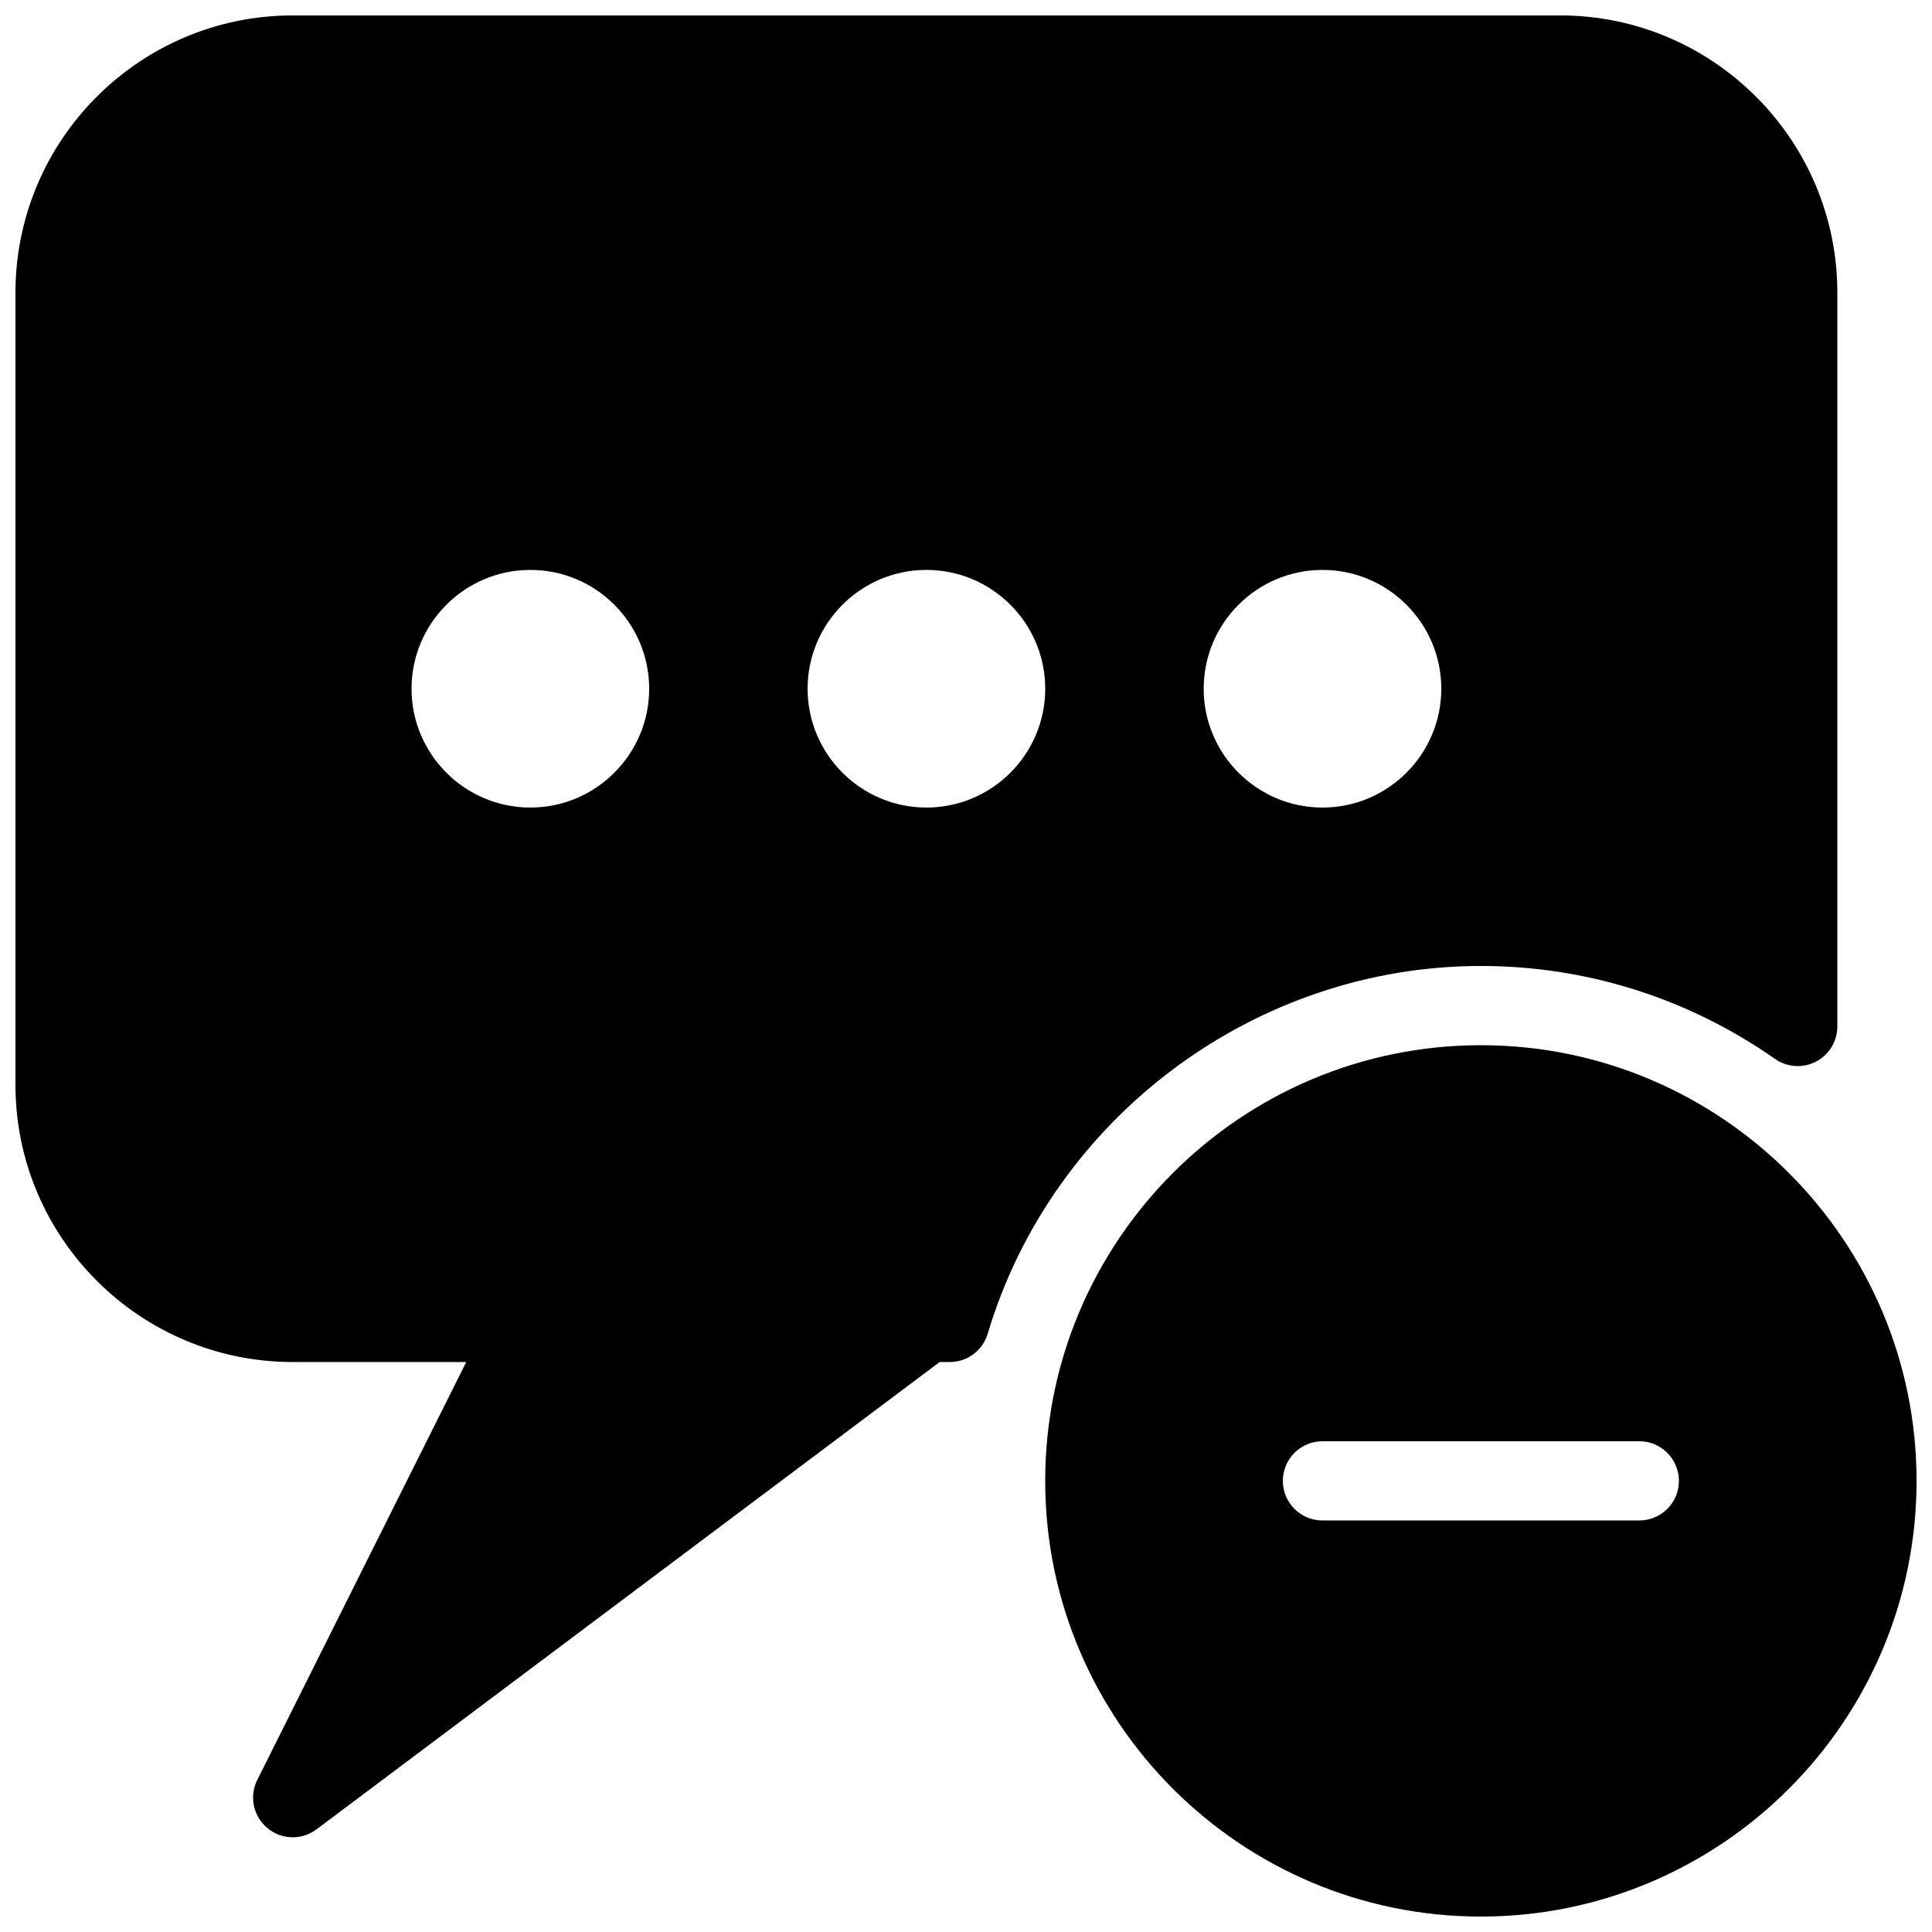 <?xml version="1.0" encoding="UTF-8"?>
<!-- Uploaded to: SVG Find, www.svgrepo.com, Generator: SVG Find Mixer Tools -->
<svg width="800px" height="800px" version="1.1" viewBox="144 144 512 512" xmlns="http://www.w3.org/2000/svg">
 <defs>
  <clipPath id="b">
   <path d="m148.09 148.09h482.91v482.91h-482.91z"/>
  </clipPath>
  <clipPath id="a">
   <path d="m420 420h231.9v231.9h-231.9z"/>
  </clipPath>
 </defs>
 <g>
  <g clip-path="url(#b)">
   <path d="m557.44 148.09h-335.87c-40.516 0-73.473 32.957-73.473 73.473v209.92c0 40.512 32.957 73.469 73.473 73.469h45.992l-55.379 110.75c-2.184 4.367-1.07 9.637 2.664 12.742 1.938 1.641 4.328 2.457 6.723 2.457 2.203 0 4.43-0.691 6.297-2.098l165.14-123.85h2.688c4.641 0 8.734-3.043 10.055-7.496 17.152-57.391 70.891-97.465 130.7-97.465 27.961 0 54.914 8.523 77.945 24.625 3.191 2.246 7.41 2.539 10.875 0.715 3.461-1.809 5.644-5.398 5.644-9.305v-194.47c0-40.516-32.957-73.473-73.473-73.473zm-272.89 209.92c-17.359 0-31.488-14.129-31.488-31.488 0-17.363 14.129-31.488 31.488-31.488s31.488 14.125 31.488 31.488c0 17.359-14.129 31.488-31.488 31.488zm104.96 0c-17.363 0-31.488-14.129-31.488-31.488 0-17.363 14.125-31.488 31.488-31.488 17.359 0 31.488 14.125 31.488 31.488 0 17.359-14.129 31.488-31.488 31.488zm104.96 0c-17.359 0-31.484-14.129-31.484-31.488 0-17.363 14.125-31.488 31.484-31.488 17.363 0 31.488 14.125 31.488 31.488 0 17.359-14.125 31.488-31.488 31.488z"/>
  </g>
  <g clip-path="url(#a)">
   <path d="m536.45 420.99c-63.668 0-115.46 51.789-115.46 115.46s51.789 115.46 115.46 115.46c63.668 0 115.46-51.789 115.46-115.46 0-63.672-51.785-115.46-115.46-115.46zm41.984 125.95h-83.969c-5.793 0-10.496-4.703-10.496-10.496 0-5.793 4.703-10.496 10.496-10.496h83.969c5.793 0 10.496 4.703 10.496 10.496 0 5.797-4.699 10.496-10.496 10.496z"/>
  </g>
 </g>
</svg>